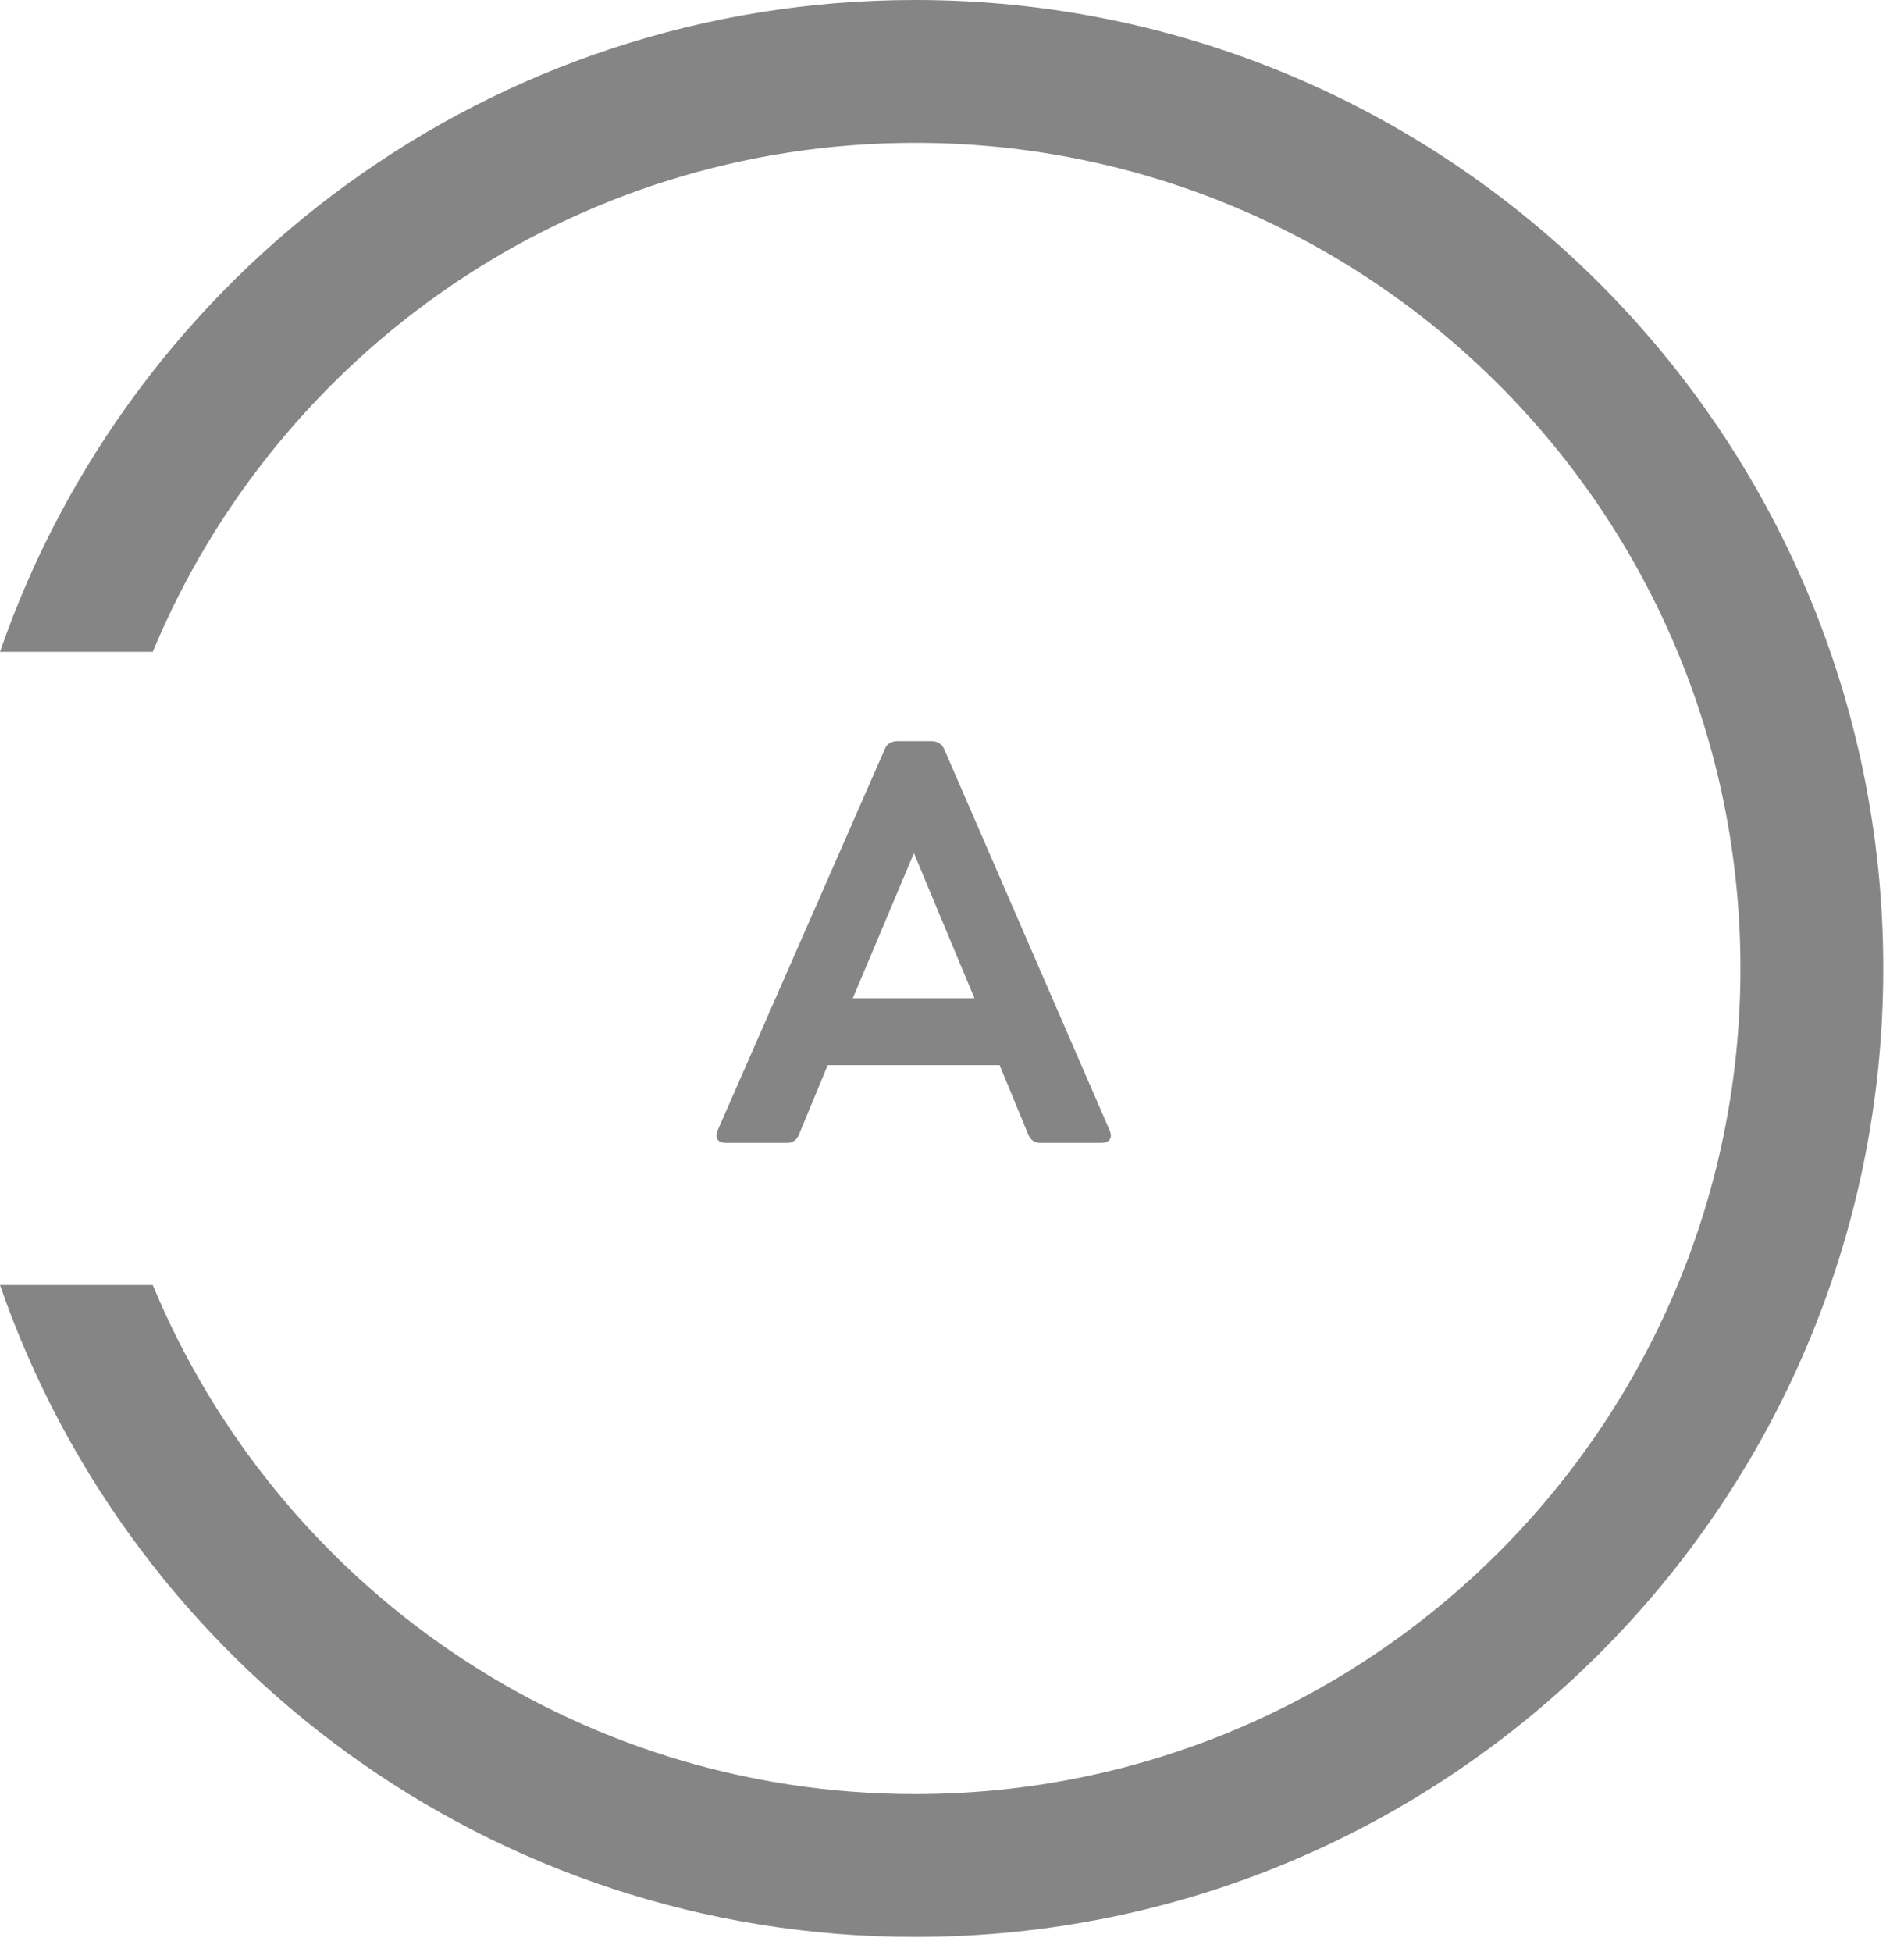<?xml version="1.0" encoding="UTF-8"?>
<svg xmlns="http://www.w3.org/2000/svg" width="40" height="41" viewBox="0 0 40 41" fill="none">
  <path fill-rule="evenodd" clip-rule="evenodd" d="M3.209 13.689C5.817 7.413 12.006 3 19.226 3C28.802 3 36.564 10.762 36.564 20.338C36.564 29.913 28.802 37.676 19.226 37.676C12.006 37.676 5.817 33.263 3.209 26.986H1.31895e-06C2.755 34.954 10.322 40.676 19.226 40.676C30.459 40.676 39.564 31.57 39.564 20.338C39.564 9.106 30.459 0 19.226 0C10.322 0 2.755 5.722 0 13.689H3.209Z" fill="#858585"></path>
  <path d="M23.316 23.748C23.376 23.904 23.304 24 23.136 24H21.852C21.732 24 21.648 23.94 21.6 23.82L21 22.368H17.388L16.788 23.82C16.74 23.94 16.656 24 16.536 24H15.252C15.084 24 15.012 23.904 15.072 23.748L18.588 15.732C18.624 15.624 18.732 15.564 18.852 15.564H19.572C19.692 15.564 19.788 15.624 19.836 15.732L23.316 23.748ZM19.2 17.916L17.916 20.964H20.472L19.2 17.916Z" fill="#858585"></path>
</svg>
